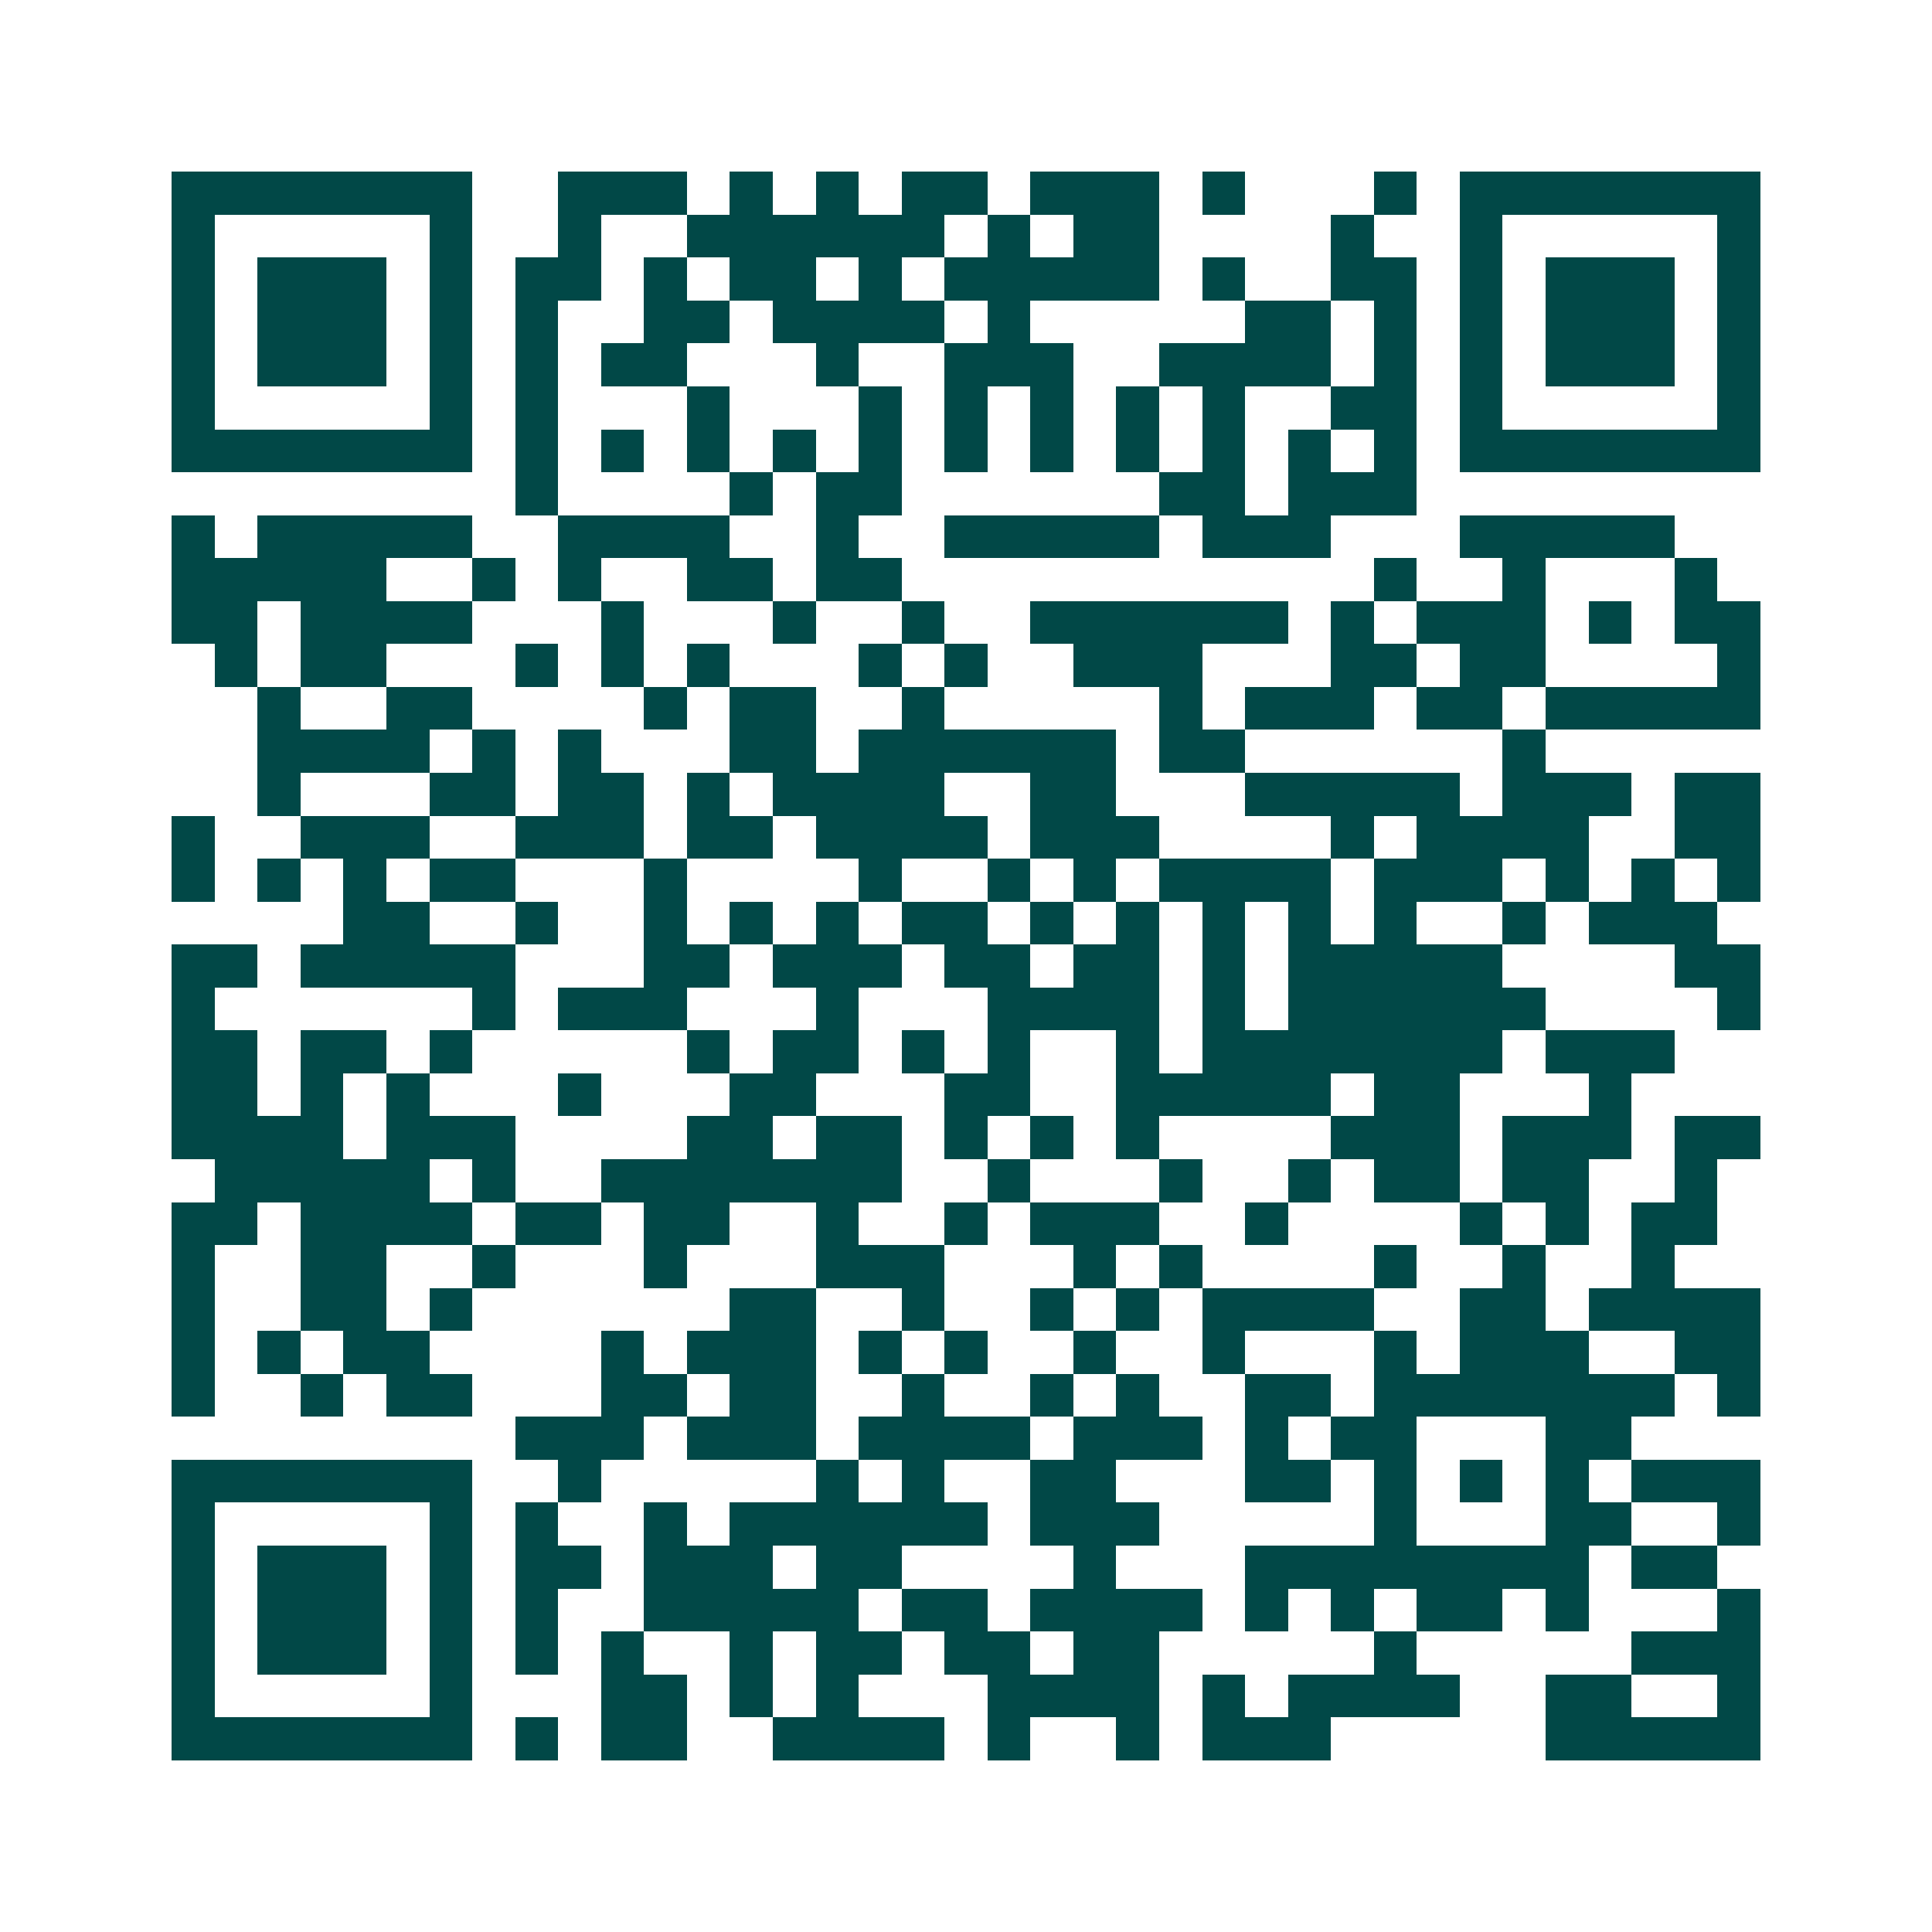 <svg xmlns="http://www.w3.org/2000/svg" width="200" height="200" viewBox="0 0 45 45" shape-rendering="crispEdges"><path fill="#ffffff" d="M0 0h45v45H0z"/><path stroke="#014847" d="M4 4.5h7m2 0h3m1 0h1m1 0h1m1 0h2m1 0h3m1 0h1m3 0h1m1 0h7M4 5.5h1m5 0h1m2 0h1m2 0h6m1 0h1m1 0h2m4 0h1m2 0h1m5 0h1M4 6.5h1m1 0h3m1 0h1m1 0h2m1 0h1m1 0h2m1 0h1m1 0h5m1 0h1m2 0h2m1 0h1m1 0h3m1 0h1M4 7.5h1m1 0h3m1 0h1m1 0h1m2 0h2m1 0h4m1 0h1m5 0h2m1 0h1m1 0h1m1 0h3m1 0h1M4 8.5h1m1 0h3m1 0h1m1 0h1m1 0h2m3 0h1m2 0h3m2 0h4m1 0h1m1 0h1m1 0h3m1 0h1M4 9.5h1m5 0h1m1 0h1m3 0h1m3 0h1m1 0h1m1 0h1m1 0h1m1 0h1m2 0h2m1 0h1m5 0h1M4 10.5h7m1 0h1m1 0h1m1 0h1m1 0h1m1 0h1m1 0h1m1 0h1m1 0h1m1 0h1m1 0h1m1 0h1m1 0h7M12 11.5h1m4 0h1m1 0h2m6 0h2m1 0h3M4 12.5h1m1 0h5m2 0h4m2 0h1m2 0h5m1 0h3m3 0h5M4 13.5h5m2 0h1m1 0h1m2 0h2m1 0h2m11 0h1m2 0h1m3 0h1M4 14.5h2m1 0h4m3 0h1m3 0h1m2 0h1m2 0h6m1 0h1m1 0h3m1 0h1m1 0h2M5 15.5h1m1 0h2m3 0h1m1 0h1m1 0h1m3 0h1m1 0h1m2 0h3m3 0h2m1 0h2m4 0h1M6 16.5h1m2 0h2m4 0h1m1 0h2m2 0h1m5 0h1m1 0h3m1 0h2m1 0h5M6 17.5h4m1 0h1m1 0h1m3 0h2m1 0h6m1 0h2m6 0h1M6 18.5h1m3 0h2m1 0h2m1 0h1m1 0h4m2 0h2m3 0h5m1 0h3m1 0h2M4 19.5h1m2 0h3m2 0h3m1 0h2m1 0h4m1 0h3m4 0h1m1 0h4m2 0h2M4 20.5h1m1 0h1m1 0h1m1 0h2m3 0h1m4 0h1m2 0h1m1 0h1m1 0h4m1 0h3m1 0h1m1 0h1m1 0h1M8 21.5h2m2 0h1m2 0h1m1 0h1m1 0h1m1 0h2m1 0h1m1 0h1m1 0h1m1 0h1m1 0h1m2 0h1m1 0h3M4 22.5h2m1 0h5m3 0h2m1 0h3m1 0h2m1 0h2m1 0h1m1 0h5m4 0h2M4 23.5h1m6 0h1m1 0h3m3 0h1m3 0h4m1 0h1m1 0h6m4 0h1M4 24.5h2m1 0h2m1 0h1m5 0h1m1 0h2m1 0h1m1 0h1m2 0h1m1 0h7m1 0h3M4 25.5h2m1 0h1m1 0h1m3 0h1m3 0h2m3 0h2m2 0h5m1 0h2m3 0h1M4 26.5h4m1 0h3m4 0h2m1 0h2m1 0h1m1 0h1m1 0h1m4 0h3m1 0h3m1 0h2M5 27.5h5m1 0h1m2 0h7m2 0h1m3 0h1m2 0h1m1 0h2m1 0h2m2 0h1M4 28.5h2m1 0h4m1 0h2m1 0h2m2 0h1m2 0h1m1 0h3m2 0h1m4 0h1m1 0h1m1 0h2M4 29.5h1m2 0h2m2 0h1m3 0h1m3 0h3m3 0h1m1 0h1m4 0h1m2 0h1m2 0h1M4 30.5h1m2 0h2m1 0h1m6 0h2m2 0h1m2 0h1m1 0h1m1 0h4m2 0h2m1 0h4M4 31.5h1m1 0h1m1 0h2m4 0h1m1 0h3m1 0h1m1 0h1m2 0h1m2 0h1m3 0h1m1 0h3m2 0h2M4 32.5h1m2 0h1m1 0h2m3 0h2m1 0h2m2 0h1m2 0h1m1 0h1m2 0h2m1 0h7m1 0h1M12 33.5h3m1 0h3m1 0h4m1 0h3m1 0h1m1 0h2m3 0h2M4 34.5h7m2 0h1m5 0h1m1 0h1m2 0h2m3 0h2m1 0h1m1 0h1m1 0h1m1 0h3M4 35.5h1m5 0h1m1 0h1m2 0h1m1 0h6m1 0h3m5 0h1m3 0h2m2 0h1M4 36.5h1m1 0h3m1 0h1m1 0h2m1 0h3m1 0h2m4 0h1m3 0h8m1 0h2M4 37.5h1m1 0h3m1 0h1m1 0h1m2 0h5m1 0h2m1 0h4m1 0h1m1 0h1m1 0h2m1 0h1m3 0h1M4 38.5h1m1 0h3m1 0h1m1 0h1m1 0h1m2 0h1m1 0h2m1 0h2m1 0h2m5 0h1m5 0h3M4 39.5h1m5 0h1m3 0h2m1 0h1m1 0h1m3 0h4m1 0h1m1 0h4m2 0h2m2 0h1M4 40.5h7m1 0h1m1 0h2m2 0h4m1 0h1m2 0h1m1 0h3m5 0h5"/></svg>
